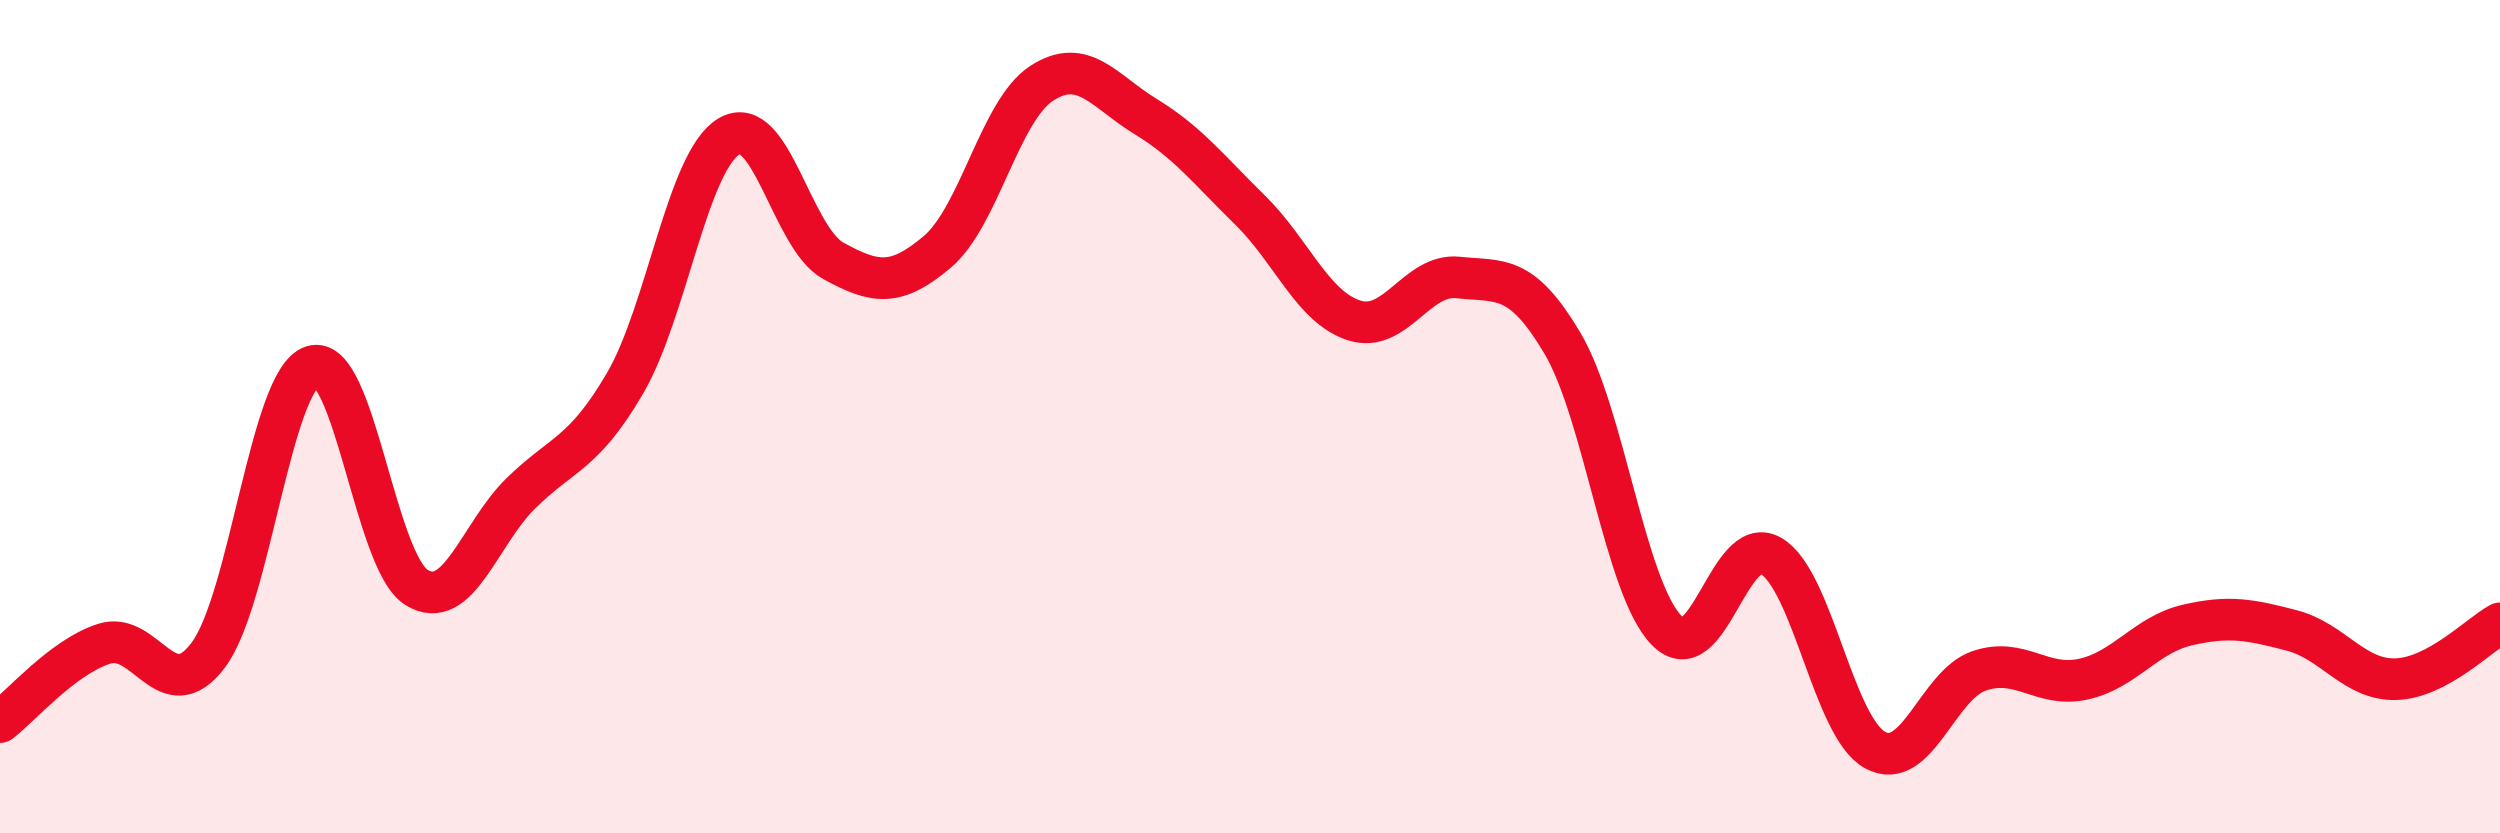
    <svg width="60" height="20" viewBox="0 0 60 20" xmlns="http://www.w3.org/2000/svg">
      <path
        d="M 0,17.33 C 0.5,16.95 1.5,15.77 2.5,15.45 C 3.5,15.13 4,17.05 5,15.72 C 6,14.39 6.5,9.11 7.5,8.79 C 8.5,8.47 9,13.49 10,14.1 C 11,14.71 11.5,12.82 12.5,11.84 C 13.5,10.86 14,10.91 15,9.2 C 16,7.49 16.5,3.86 17.5,3.27 C 18.5,2.68 19,5.71 20,6.26 C 21,6.81 21.5,6.89 22.5,6.04 C 23.5,5.19 24,2.65 25,2 C 26,1.35 26.5,2.19 27.5,2.8 C 28.5,3.41 29,4.06 30,5.04 C 31,6.02 31.5,7.37 32.5,7.69 C 33.5,8.01 34,6.55 35,6.66 C 36,6.77 36.5,6.55 37.5,8.24 C 38.5,9.93 39,14.11 40,15.13 C 41,16.15 41.5,12.77 42.5,13.34 C 43.5,13.91 44,17.45 45,18 C 46,18.55 46.5,16.44 47.5,16.1 C 48.5,15.76 49,16.52 50,16.3 C 51,16.08 51.5,15.23 52.5,15 C 53.5,14.77 54,14.87 55,15.13 C 56,15.39 56.5,16.33 57.5,16.3 C 58.5,16.27 59.5,15.23 60,14.96L60 20L0 20Z"
        fill="#EB0A25"
        opacity="0.1"
        stroke-linecap="round"
        stroke-linejoin="round"
      />
      <path
        d="M 0,17.33 C 0.5,16.95 1.5,15.77 2.5,15.45 C 3.5,15.13 4,17.05 5,15.72 C 6,14.39 6.5,9.11 7.5,8.79 C 8.5,8.47 9,13.49 10,14.1 C 11,14.71 11.5,12.82 12.5,11.84 C 13.5,10.86 14,10.91 15,9.2 C 16,7.49 16.5,3.86 17.5,3.27 C 18.5,2.68 19,5.71 20,6.26 C 21,6.81 21.5,6.89 22.5,6.04 C 23.5,5.19 24,2.65 25,2 C 26,1.35 26.5,2.19 27.5,2.8 C 28.5,3.41 29,4.06 30,5.04 C 31,6.02 31.5,7.37 32.5,7.69 C 33.5,8.01 34,6.55 35,6.66 C 36,6.77 36.5,6.55 37.5,8.24 C 38.5,9.93 39,14.11 40,15.13 C 41,16.15 41.5,12.77 42.5,13.34 C 43.5,13.91 44,17.45 45,18 C 46,18.55 46.5,16.44 47.5,16.1 C 48.5,15.76 49,16.52 50,16.3 C 51,16.08 51.5,15.23 52.5,15 C 53.5,14.77 54,14.87 55,15.13 C 56,15.39 56.5,16.33 57.5,16.3 C 58.5,16.27 59.5,15.23 60,14.96"
        stroke="#EB0A25"
        stroke-width="1"
        fill="none"
        stroke-linecap="round"
        stroke-linejoin="round"
      />
    </svg>
  